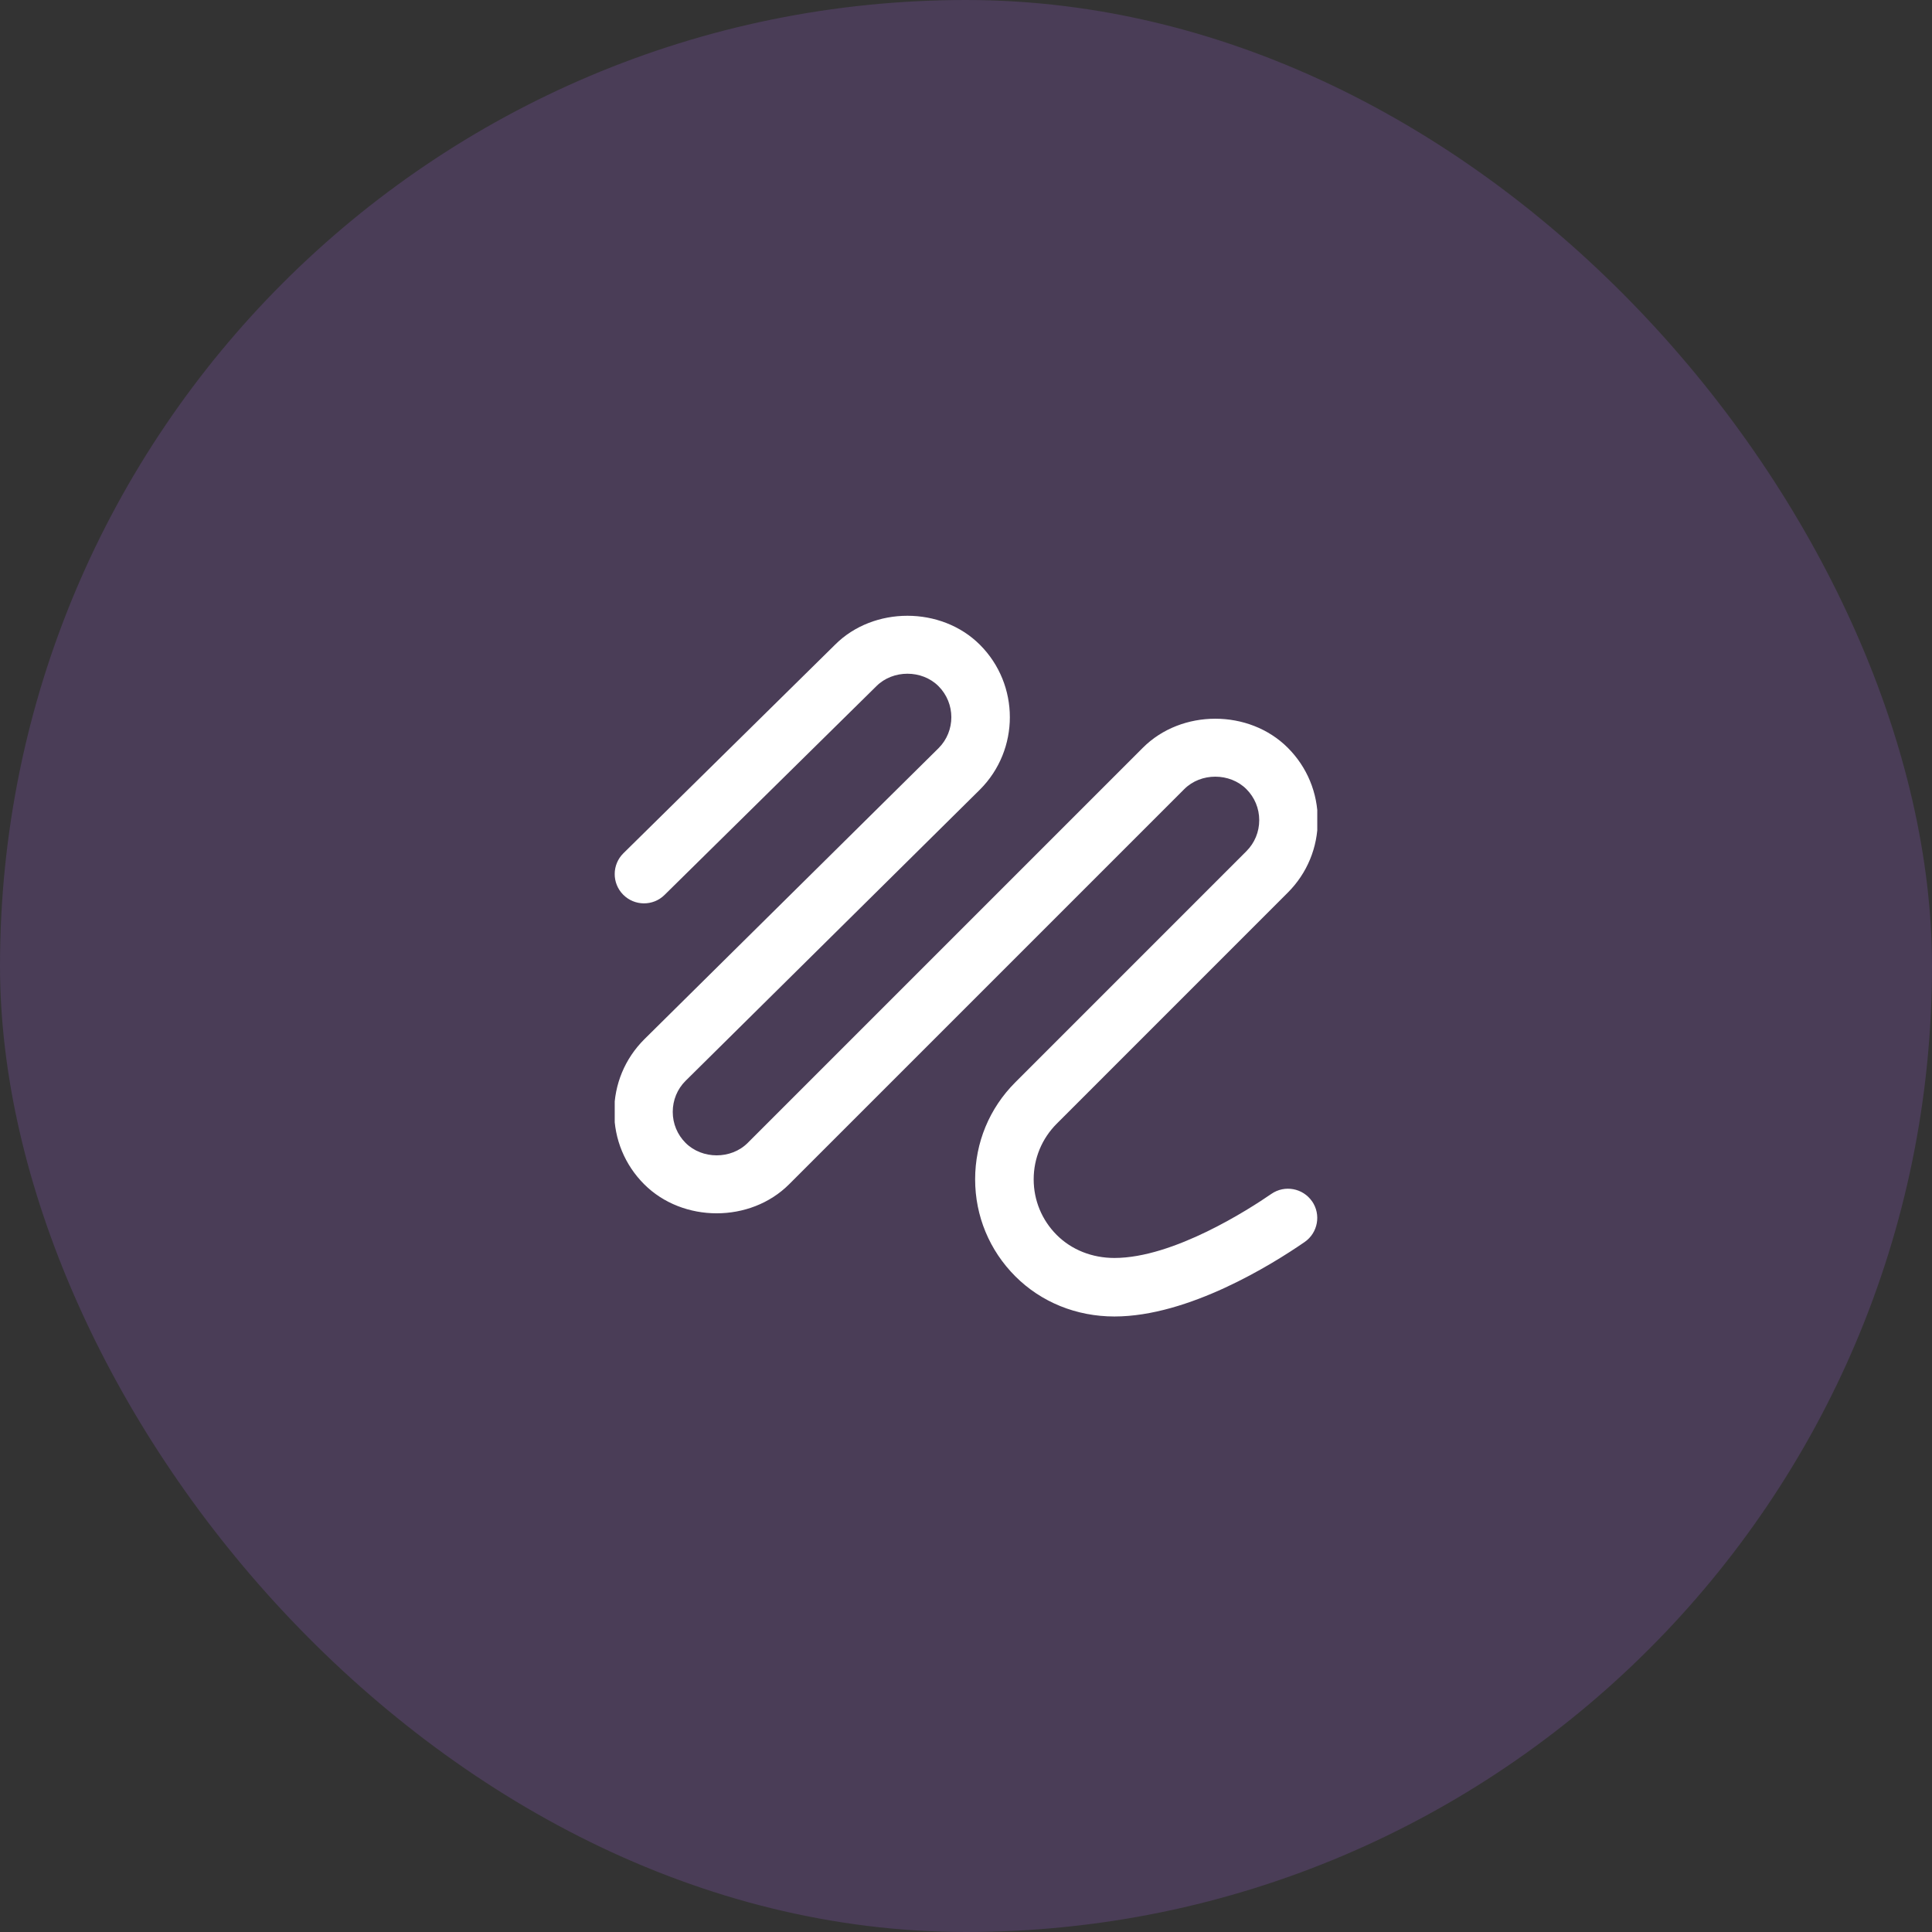 <svg width="66" height="66" viewBox="0 0 66 66" fill="none" xmlns="http://www.w3.org/2000/svg">
<rect x="0" y="0" width="66" height="66" fill="#333333" stroke="none"/>
<rect width="66" height="66" rx="33" fill="#A867E7" fill-opacity="0.2"/>
<g clip-path="url(#clip0_33_33)">
<path d="M44.823 41.039C45.136 41.493 45.022 42.116 44.567 42.43C43.458 43.195 40.605 44.973 38.07 44.973C36.772 44.973 35.57 44.486 34.685 43.601C33.8 42.715 33.312 41.539 33.312 40.287C33.312 39.035 33.8 37.857 34.685 36.973L42.578 29.079C42.861 28.796 43.017 28.42 43.017 28.018C43.017 27.616 42.861 27.241 42.578 26.957C42.012 26.392 41.023 26.39 40.457 26.957L26.957 40.457C25.636 41.779 23.33 41.779 22.007 40.457C21.346 39.796 20.982 38.917 20.982 37.982C20.982 37.047 21.346 36.168 22.007 35.507L32.064 25.557C32.645 24.976 32.645 24.025 32.06 23.44C31.494 22.874 30.505 22.874 29.939 23.44L22.702 30.572C22.309 30.961 21.675 30.955 21.287 30.562C20.899 30.168 20.904 29.536 21.297 29.148L28.53 22.021C29.842 20.709 32.153 20.704 33.475 22.026C34.839 23.39 34.839 25.611 33.475 26.975L23.417 36.926C23.138 37.205 22.982 37.581 22.982 37.983C22.982 38.385 23.138 38.76 23.421 39.044C23.987 39.609 24.976 39.611 25.542 39.044L39.042 25.544C40.363 24.222 42.669 24.222 43.992 25.544C44.653 26.205 45.017 27.084 45.017 28.019C45.017 28.954 44.653 29.833 43.992 30.494L36.099 38.388C35.592 38.896 35.312 39.571 35.312 40.288C35.312 41.005 35.592 41.681 36.099 42.188C36.606 42.695 37.307 42.974 38.07 42.974C40.098 42.974 42.687 41.298 43.432 40.785C43.885 40.472 44.509 40.586 44.823 41.041V41.039Z" fill="white"/>
</g>
<defs>
<clipPath id="clip0_33_33">
<rect width="24" height="24" fill="white" transform="translate(21 21)"/>
</clipPath>
</defs>
</svg>
